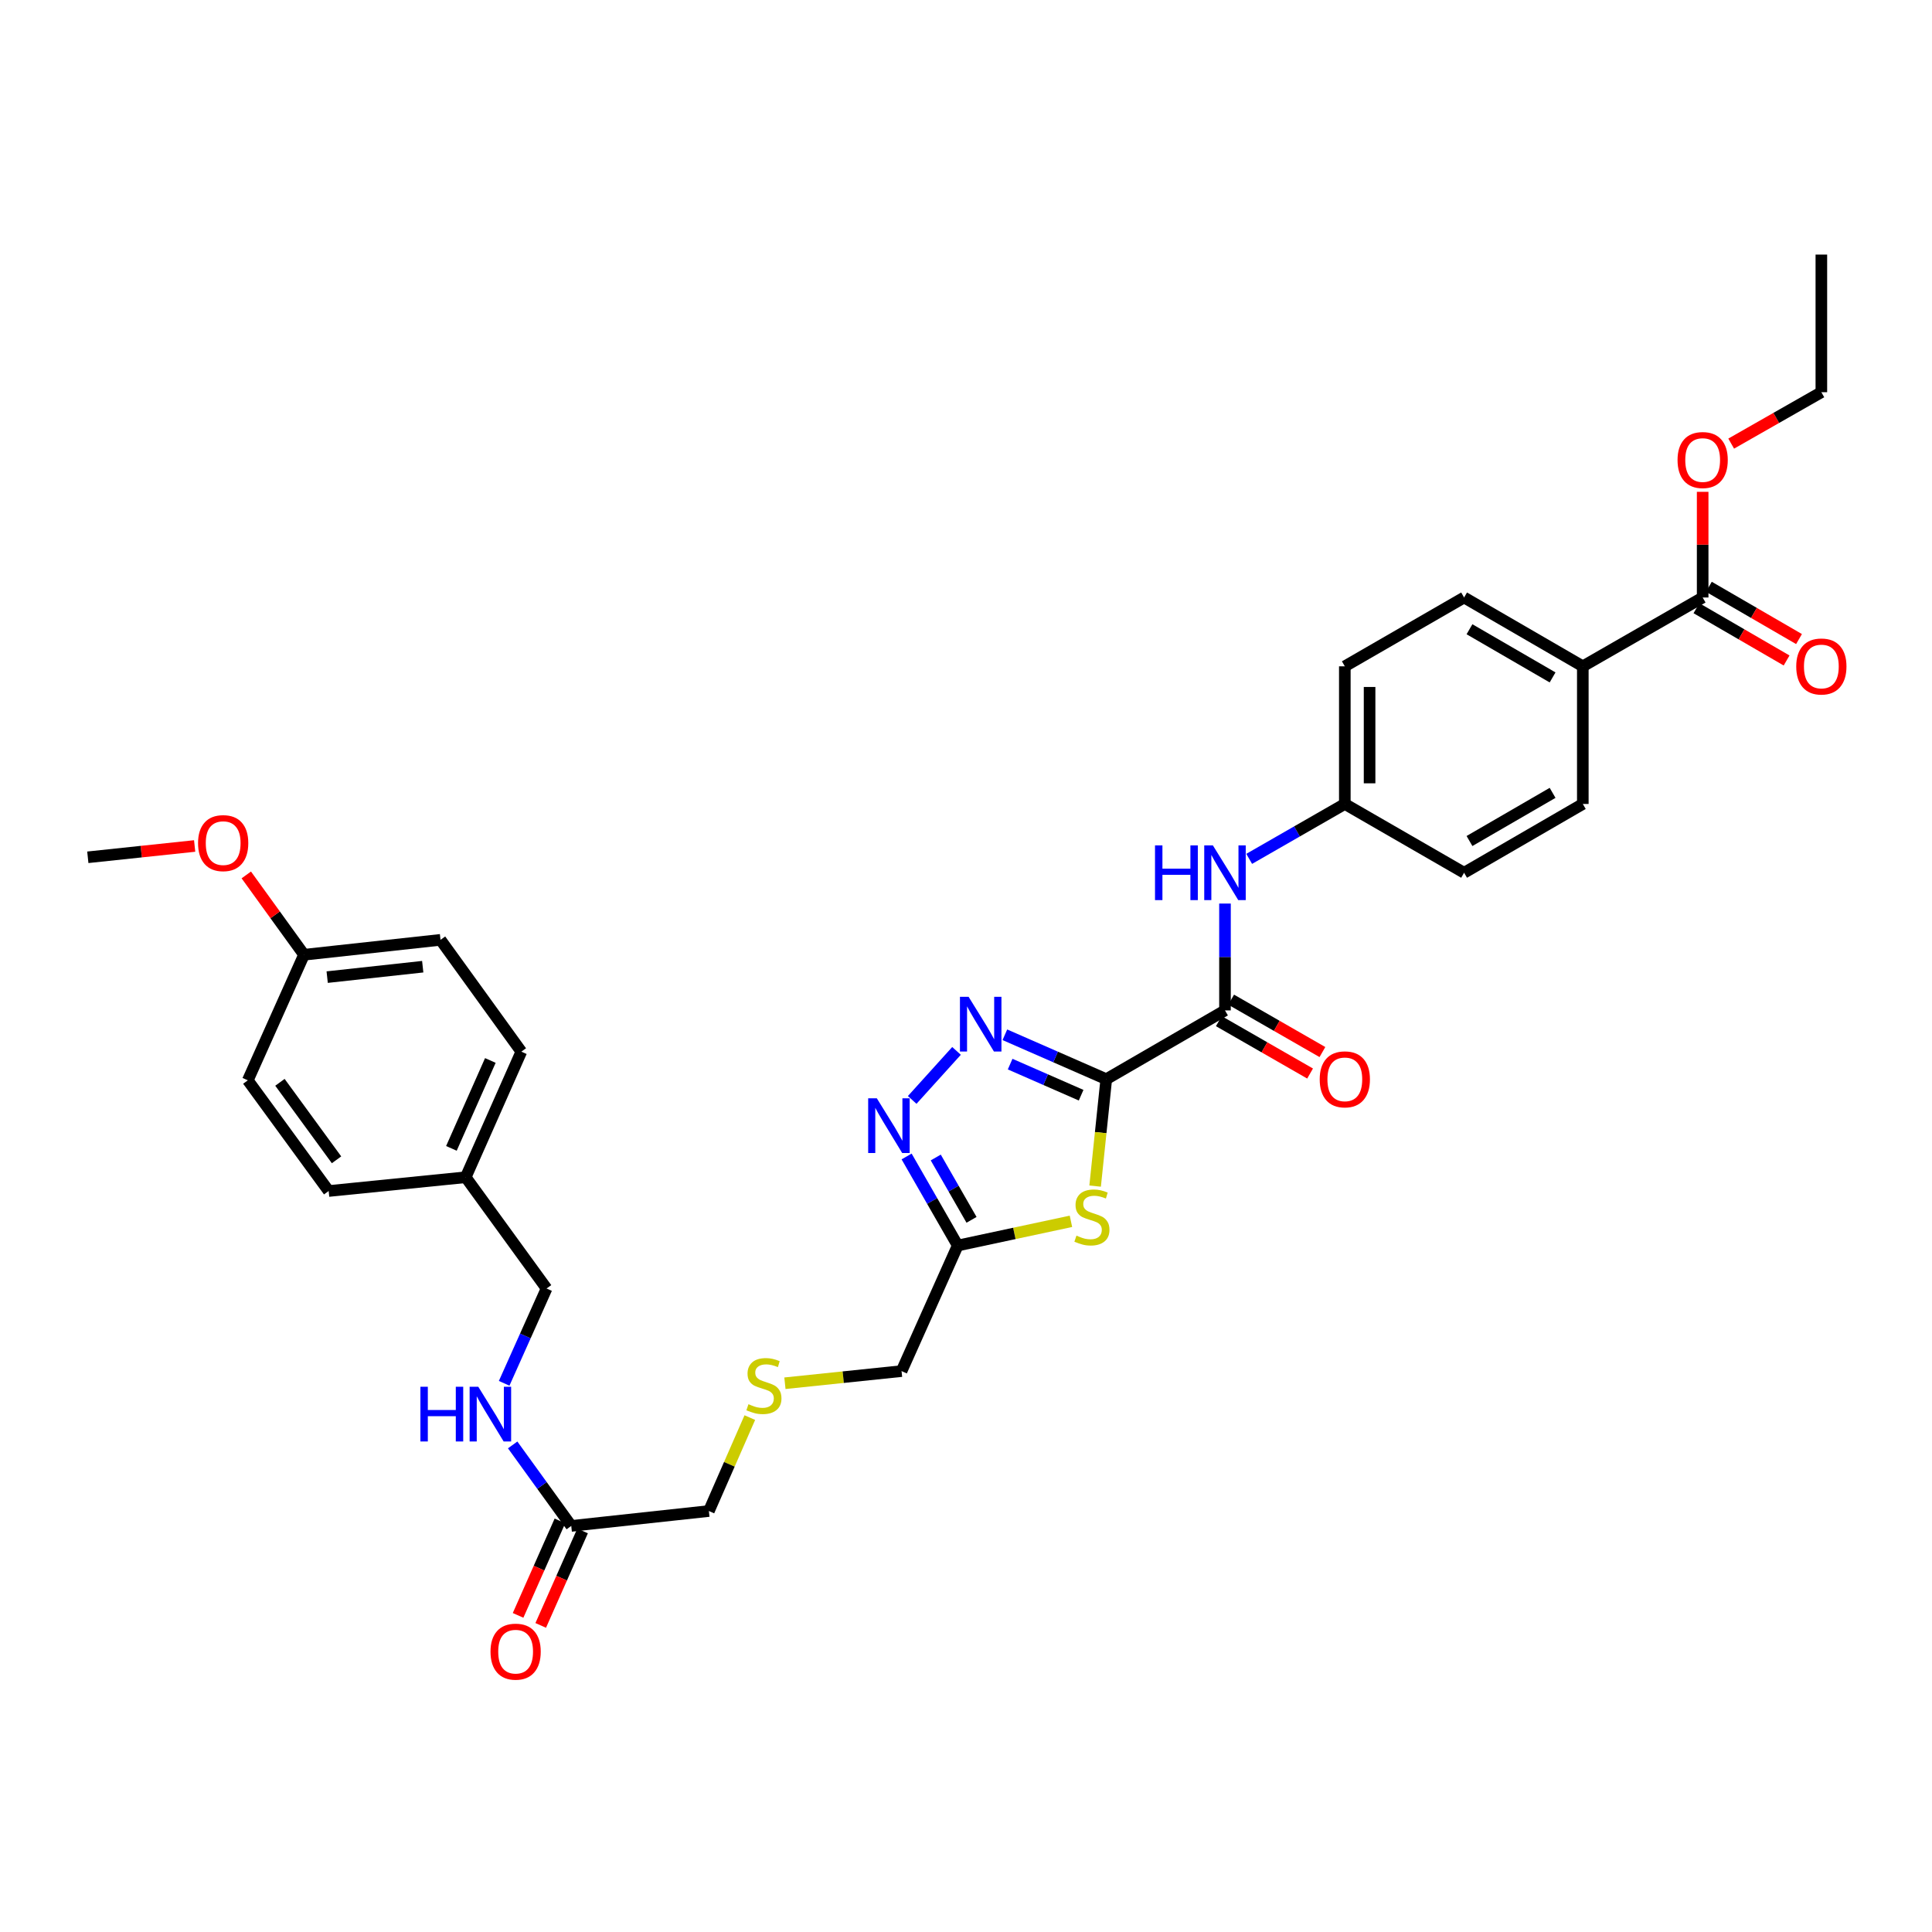 <?xml version='1.0' encoding='iso-8859-1'?>
<svg version='1.1' baseProfile='full'
              xmlns='http://www.w3.org/2000/svg'
                      xmlns:rdkit='http://www.rdkit.org/xml'
                      xmlns:xlink='http://www.w3.org/1999/xlink'
                  xml:space='preserve'
width='1000px' height='1000px' viewBox='0 0 1000 1000'>
<!-- END OF HEADER -->
<rect style='opacity:1.0;fill:#FFFFFF;stroke:none' width='1000' height='1000' x='0' y='0'> </rect>
<path class='bond-0' d='M 572.602,558.586 L 546.361,547.09' style='fill:none;fill-rule:evenodd;stroke:#000000;stroke-width:6px;stroke-linecap:butt;stroke-linejoin:miter;stroke-opacity:1' />
<path class='bond-0' d='M 546.361,547.09 L 520.12,535.594' style='fill:none;fill-rule:evenodd;stroke:#0000FF;stroke-width:6px;stroke-linecap:butt;stroke-linejoin:miter;stroke-opacity:1' />
<path class='bond-0' d='M 559.586,566.877 L 541.218,558.83' style='fill:none;fill-rule:evenodd;stroke:#000000;stroke-width:6px;stroke-linecap:butt;stroke-linejoin:miter;stroke-opacity:1' />
<path class='bond-0' d='M 541.218,558.83 L 522.85,550.783' style='fill:none;fill-rule:evenodd;stroke:#0000FF;stroke-width:6px;stroke-linecap:butt;stroke-linejoin:miter;stroke-opacity:1' />
<path class='bond-1' d='M 572.602,558.586 L 569.718,586.255' style='fill:none;fill-rule:evenodd;stroke:#000000;stroke-width:6px;stroke-linecap:butt;stroke-linejoin:miter;stroke-opacity:1' />
<path class='bond-1' d='M 569.718,586.255 L 566.834,613.923' style='fill:none;fill-rule:evenodd;stroke:#CCCC00;stroke-width:6px;stroke-linecap:butt;stroke-linejoin:miter;stroke-opacity:1' />
<path class='bond-3' d='M 572.602,558.586 L 634.051,522.984' style='fill:none;fill-rule:evenodd;stroke:#000000;stroke-width:6px;stroke-linecap:butt;stroke-linejoin:miter;stroke-opacity:1' />
<path class='bond-2' d='M 495.096,543.946 L 472.15,569.32' style='fill:none;fill-rule:evenodd;stroke:#0000FF;stroke-width:6px;stroke-linecap:butt;stroke-linejoin:miter;stroke-opacity:1' />
<path class='bond-4' d='M 554.319,632.154 L 525.017,638.417' style='fill:none;fill-rule:evenodd;stroke:#CCCC00;stroke-width:6px;stroke-linecap:butt;stroke-linejoin:miter;stroke-opacity:1' />
<path class='bond-4' d='M 525.017,638.417 L 495.715,644.68' style='fill:none;fill-rule:evenodd;stroke:#000000;stroke-width:6px;stroke-linecap:butt;stroke-linejoin:miter;stroke-opacity:1' />
<path class='bond-33' d='M 469.26,598.588 L 482.488,621.634' style='fill:none;fill-rule:evenodd;stroke:#0000FF;stroke-width:6px;stroke-linecap:butt;stroke-linejoin:miter;stroke-opacity:1' />
<path class='bond-33' d='M 482.488,621.634 L 495.715,644.68' style='fill:none;fill-rule:evenodd;stroke:#000000;stroke-width:6px;stroke-linecap:butt;stroke-linejoin:miter;stroke-opacity:1' />
<path class='bond-33' d='M 484.344,599.121 L 493.604,615.253' style='fill:none;fill-rule:evenodd;stroke:#0000FF;stroke-width:6px;stroke-linecap:butt;stroke-linejoin:miter;stroke-opacity:1' />
<path class='bond-33' d='M 493.604,615.253 L 502.863,631.386' style='fill:none;fill-rule:evenodd;stroke:#000000;stroke-width:6px;stroke-linecap:butt;stroke-linejoin:miter;stroke-opacity:1' />
<path class='bond-5' d='M 634.051,522.984 L 634.051,495.331' style='fill:none;fill-rule:evenodd;stroke:#000000;stroke-width:6px;stroke-linecap:butt;stroke-linejoin:miter;stroke-opacity:1' />
<path class='bond-5' d='M 634.051,495.331 L 634.051,467.678' style='fill:none;fill-rule:evenodd;stroke:#0000FF;stroke-width:6px;stroke-linecap:butt;stroke-linejoin:miter;stroke-opacity:1' />
<path class='bond-9' d='M 630.861,528.542 L 654.48,542.099' style='fill:none;fill-rule:evenodd;stroke:#000000;stroke-width:6px;stroke-linecap:butt;stroke-linejoin:miter;stroke-opacity:1' />
<path class='bond-9' d='M 654.48,542.099 L 678.099,555.656' style='fill:none;fill-rule:evenodd;stroke:#FF0000;stroke-width:6px;stroke-linecap:butt;stroke-linejoin:miter;stroke-opacity:1' />
<path class='bond-9' d='M 637.241,517.426 L 660.86,530.983' style='fill:none;fill-rule:evenodd;stroke:#000000;stroke-width:6px;stroke-linecap:butt;stroke-linejoin:miter;stroke-opacity:1' />
<path class='bond-9' d='M 660.86,530.983 L 684.48,544.54' style='fill:none;fill-rule:evenodd;stroke:#FF0000;stroke-width:6px;stroke-linecap:butt;stroke-linejoin:miter;stroke-opacity:1' />
<path class='bond-17' d='M 495.715,644.68 L 466.643,709.675' style='fill:none;fill-rule:evenodd;stroke:#000000;stroke-width:6px;stroke-linecap:butt;stroke-linejoin:miter;stroke-opacity:1' />
<path class='bond-13' d='M 646.579,444.545 L 671.328,430.336' style='fill:none;fill-rule:evenodd;stroke:#0000FF;stroke-width:6px;stroke-linecap:butt;stroke-linejoin:miter;stroke-opacity:1' />
<path class='bond-13' d='M 671.328,430.336 L 696.077,416.128' style='fill:none;fill-rule:evenodd;stroke:#000000;stroke-width:6px;stroke-linecap:butt;stroke-linejoin:miter;stroke-opacity:1' />
<path class='bond-6' d='M 881.294,309.264 L 819.261,344.888' style='fill:none;fill-rule:evenodd;stroke:#000000;stroke-width:6px;stroke-linecap:butt;stroke-linejoin:miter;stroke-opacity:1' />
<path class='bond-11' d='M 878.08,314.808 L 901.409,328.336' style='fill:none;fill-rule:evenodd;stroke:#000000;stroke-width:6px;stroke-linecap:butt;stroke-linejoin:miter;stroke-opacity:1' />
<path class='bond-11' d='M 901.409,328.336 L 924.739,341.864' style='fill:none;fill-rule:evenodd;stroke:#FF0000;stroke-width:6px;stroke-linecap:butt;stroke-linejoin:miter;stroke-opacity:1' />
<path class='bond-11' d='M 884.509,303.721 L 907.839,317.249' style='fill:none;fill-rule:evenodd;stroke:#000000;stroke-width:6px;stroke-linecap:butt;stroke-linejoin:miter;stroke-opacity:1' />
<path class='bond-11' d='M 907.839,317.249 L 931.168,330.776' style='fill:none;fill-rule:evenodd;stroke:#FF0000;stroke-width:6px;stroke-linecap:butt;stroke-linejoin:miter;stroke-opacity:1' />
<path class='bond-19' d='M 881.294,309.264 L 881.294,281.918' style='fill:none;fill-rule:evenodd;stroke:#000000;stroke-width:6px;stroke-linecap:butt;stroke-linejoin:miter;stroke-opacity:1' />
<path class='bond-19' d='M 881.294,281.918 L 881.294,254.572' style='fill:none;fill-rule:evenodd;stroke:#FF0000;stroke-width:6px;stroke-linecap:butt;stroke-linejoin:miter;stroke-opacity:1' />
<path class='bond-7' d='M 295.681,789.815 L 366.914,782.104' style='fill:none;fill-rule:evenodd;stroke:#000000;stroke-width:6px;stroke-linecap:butt;stroke-linejoin:miter;stroke-opacity:1' />
<path class='bond-10' d='M 295.681,789.815 L 280.517,768.851' style='fill:none;fill-rule:evenodd;stroke:#000000;stroke-width:6px;stroke-linecap:butt;stroke-linejoin:miter;stroke-opacity:1' />
<path class='bond-10' d='M 280.517,768.851 L 265.353,747.886' style='fill:none;fill-rule:evenodd;stroke:#0000FF;stroke-width:6px;stroke-linecap:butt;stroke-linejoin:miter;stroke-opacity:1' />
<path class='bond-12' d='M 289.822,787.22 L 278.99,811.669' style='fill:none;fill-rule:evenodd;stroke:#000000;stroke-width:6px;stroke-linecap:butt;stroke-linejoin:miter;stroke-opacity:1' />
<path class='bond-12' d='M 278.99,811.669 L 268.158,836.118' style='fill:none;fill-rule:evenodd;stroke:#FF0000;stroke-width:6px;stroke-linecap:butt;stroke-linejoin:miter;stroke-opacity:1' />
<path class='bond-12' d='M 301.54,792.411 L 290.708,816.86' style='fill:none;fill-rule:evenodd;stroke:#000000;stroke-width:6px;stroke-linecap:butt;stroke-linejoin:miter;stroke-opacity:1' />
<path class='bond-12' d='M 290.708,816.86 L 279.877,841.309' style='fill:none;fill-rule:evenodd;stroke:#FF0000;stroke-width:6px;stroke-linecap:butt;stroke-linejoin:miter;stroke-opacity:1' />
<path class='bond-8' d='M 819.261,344.888 L 757.812,309.264' style='fill:none;fill-rule:evenodd;stroke:#000000;stroke-width:6px;stroke-linecap:butt;stroke-linejoin:miter;stroke-opacity:1' />
<path class='bond-8' d='M 803.615,350.633 L 760.601,325.696' style='fill:none;fill-rule:evenodd;stroke:#000000;stroke-width:6px;stroke-linecap:butt;stroke-linejoin:miter;stroke-opacity:1' />
<path class='bond-34' d='M 819.261,344.888 L 819.261,416.128' style='fill:none;fill-rule:evenodd;stroke:#000000;stroke-width:6px;stroke-linecap:butt;stroke-linejoin:miter;stroke-opacity:1' />
<path class='bond-18' d='M 260.952,716 L 271.929,691.466' style='fill:none;fill-rule:evenodd;stroke:#0000FF;stroke-width:6px;stroke-linecap:butt;stroke-linejoin:miter;stroke-opacity:1' />
<path class='bond-18' d='M 271.929,691.466 L 282.907,666.931' style='fill:none;fill-rule:evenodd;stroke:#000000;stroke-width:6px;stroke-linecap:butt;stroke-linejoin:miter;stroke-opacity:1' />
<path class='bond-22' d='M 696.077,416.128 L 757.812,451.737' style='fill:none;fill-rule:evenodd;stroke:#000000;stroke-width:6px;stroke-linecap:butt;stroke-linejoin:miter;stroke-opacity:1' />
<path class='bond-23' d='M 696.077,416.128 L 696.077,344.888' style='fill:none;fill-rule:evenodd;stroke:#000000;stroke-width:6px;stroke-linecap:butt;stroke-linejoin:miter;stroke-opacity:1' />
<path class='bond-23' d='M 708.894,405.442 L 708.894,355.574' style='fill:none;fill-rule:evenodd;stroke:#000000;stroke-width:6px;stroke-linecap:butt;stroke-linejoin:miter;stroke-opacity:1' />
<path class='bond-14' d='M 819.261,416.128 L 757.812,451.737' style='fill:none;fill-rule:evenodd;stroke:#000000;stroke-width:6px;stroke-linecap:butt;stroke-linejoin:miter;stroke-opacity:1' />
<path class='bond-14' d='M 803.617,410.38 L 760.603,435.306' style='fill:none;fill-rule:evenodd;stroke:#000000;stroke-width:6px;stroke-linecap:butt;stroke-linejoin:miter;stroke-opacity:1' />
<path class='bond-15' d='M 757.812,309.264 L 696.077,344.888' style='fill:none;fill-rule:evenodd;stroke:#000000;stroke-width:6px;stroke-linecap:butt;stroke-linejoin:miter;stroke-opacity:1' />
<path class='bond-16' d='M 406.273,715.962 L 436.458,712.819' style='fill:none;fill-rule:evenodd;stroke:#CCCC00;stroke-width:6px;stroke-linecap:butt;stroke-linejoin:miter;stroke-opacity:1' />
<path class='bond-16' d='M 436.458,712.819 L 466.643,709.675' style='fill:none;fill-rule:evenodd;stroke:#000000;stroke-width:6px;stroke-linecap:butt;stroke-linejoin:miter;stroke-opacity:1' />
<path class='bond-28' d='M 388.104,733.749 L 377.509,757.926' style='fill:none;fill-rule:evenodd;stroke:#CCCC00;stroke-width:6px;stroke-linecap:butt;stroke-linejoin:miter;stroke-opacity:1' />
<path class='bond-28' d='M 377.509,757.926 L 366.914,782.104' style='fill:none;fill-rule:evenodd;stroke:#000000;stroke-width:6px;stroke-linecap:butt;stroke-linejoin:miter;stroke-opacity:1' />
<path class='bond-20' d='M 282.907,666.931 L 241.046,609.334' style='fill:none;fill-rule:evenodd;stroke:#000000;stroke-width:6px;stroke-linecap:butt;stroke-linejoin:miter;stroke-opacity:1' />
<path class='bond-30' d='M 896.062,229.612 L 919.396,216.309' style='fill:none;fill-rule:evenodd;stroke:#FF0000;stroke-width:6px;stroke-linecap:butt;stroke-linejoin:miter;stroke-opacity:1' />
<path class='bond-30' d='M 919.396,216.309 L 942.729,203.006' style='fill:none;fill-rule:evenodd;stroke:#000000;stroke-width:6px;stroke-linecap:butt;stroke-linejoin:miter;stroke-opacity:1' />
<path class='bond-24' d='M 241.046,609.334 L 170.119,616.468' style='fill:none;fill-rule:evenodd;stroke:#000000;stroke-width:6px;stroke-linecap:butt;stroke-linejoin:miter;stroke-opacity:1' />
<path class='bond-25' d='M 241.046,609.334 L 269.841,544.338' style='fill:none;fill-rule:evenodd;stroke:#000000;stroke-width:6px;stroke-linecap:butt;stroke-linejoin:miter;stroke-opacity:1' />
<path class='bond-25' d='M 233.647,594.393 L 253.803,548.896' style='fill:none;fill-rule:evenodd;stroke:#000000;stroke-width:6px;stroke-linecap:butt;stroke-linejoin:miter;stroke-opacity:1' />
<path class='bond-21' d='M 157.359,494.175 L 228.008,486.464' style='fill:none;fill-rule:evenodd;stroke:#000000;stroke-width:6px;stroke-linecap:butt;stroke-linejoin:miter;stroke-opacity:1' />
<path class='bond-21' d='M 169.347,505.759 L 218.802,500.361' style='fill:none;fill-rule:evenodd;stroke:#000000;stroke-width:6px;stroke-linecap:butt;stroke-linejoin:miter;stroke-opacity:1' />
<path class='bond-29' d='M 157.359,494.175 L 142.419,473.517' style='fill:none;fill-rule:evenodd;stroke:#000000;stroke-width:6px;stroke-linecap:butt;stroke-linejoin:miter;stroke-opacity:1' />
<path class='bond-29' d='M 142.419,473.517 L 127.479,452.859' style='fill:none;fill-rule:evenodd;stroke:#FF0000;stroke-width:6px;stroke-linecap:butt;stroke-linejoin:miter;stroke-opacity:1' />
<path class='bond-35' d='M 157.359,494.175 L 128.265,559.17' style='fill:none;fill-rule:evenodd;stroke:#000000;stroke-width:6px;stroke-linecap:butt;stroke-linejoin:miter;stroke-opacity:1' />
<path class='bond-27' d='M 170.119,616.468 L 128.265,559.17' style='fill:none;fill-rule:evenodd;stroke:#000000;stroke-width:6px;stroke-linecap:butt;stroke-linejoin:miter;stroke-opacity:1' />
<path class='bond-27' d='M 174.191,600.314 L 144.893,560.205' style='fill:none;fill-rule:evenodd;stroke:#000000;stroke-width:6px;stroke-linecap:butt;stroke-linejoin:miter;stroke-opacity:1' />
<path class='bond-26' d='M 269.841,544.338 L 228.008,486.464' style='fill:none;fill-rule:evenodd;stroke:#000000;stroke-width:6px;stroke-linecap:butt;stroke-linejoin:miter;stroke-opacity:1' />
<path class='bond-31' d='M 100.751,437.878 L 73.103,440.806' style='fill:none;fill-rule:evenodd;stroke:#FF0000;stroke-width:6px;stroke-linecap:butt;stroke-linejoin:miter;stroke-opacity:1' />
<path class='bond-31' d='M 73.103,440.806 L 45.455,443.734' style='fill:none;fill-rule:evenodd;stroke:#000000;stroke-width:6px;stroke-linecap:butt;stroke-linejoin:miter;stroke-opacity:1' />
<path class='bond-32' d='M 942.729,203.006 L 942.729,131.773' style='fill:none;fill-rule:evenodd;stroke:#000000;stroke-width:6px;stroke-linecap:butt;stroke-linejoin:miter;stroke-opacity:1' />
<path  class='atom-1' d='M 501.346 515.952
L 510.626 530.952
Q 511.546 532.432, 513.026 535.112
Q 514.506 537.792, 514.586 537.952
L 514.586 515.952
L 518.346 515.952
L 518.346 544.272
L 514.466 544.272
L 504.506 527.872
Q 503.346 525.952, 502.106 523.752
Q 500.906 521.552, 500.546 520.872
L 500.546 544.272
L 496.866 544.272
L 496.866 515.952
L 501.346 515.952
' fill='#0000FF'/>
<path  class='atom-2' d='M 557.175 639.554
Q 557.495 639.674, 558.815 640.234
Q 560.135 640.794, 561.575 641.154
Q 563.055 641.474, 564.495 641.474
Q 567.175 641.474, 568.735 640.194
Q 570.295 638.874, 570.295 636.594
Q 570.295 635.034, 569.495 634.074
Q 568.735 633.114, 567.535 632.594
Q 566.335 632.074, 564.335 631.474
Q 561.815 630.714, 560.295 629.994
Q 558.815 629.274, 557.735 627.754
Q 556.695 626.234, 556.695 623.674
Q 556.695 620.114, 559.095 617.914
Q 561.535 615.714, 566.335 615.714
Q 569.615 615.714, 573.335 617.274
L 572.415 620.354
Q 569.015 618.954, 566.455 618.954
Q 563.695 618.954, 562.175 620.114
Q 560.655 621.234, 560.695 623.194
Q 560.695 624.714, 561.455 625.634
Q 562.255 626.554, 563.375 627.074
Q 564.535 627.594, 566.455 628.194
Q 569.015 628.994, 570.535 629.794
Q 572.055 630.594, 573.135 632.234
Q 574.255 633.834, 574.255 636.594
Q 574.255 640.514, 571.615 642.634
Q 569.015 644.714, 564.655 644.714
Q 562.135 644.714, 560.215 644.154
Q 558.335 643.634, 556.095 642.714
L 557.175 639.554
' fill='#CCCC00'/>
<path  class='atom-3' d='M 453.846 568.479
L 463.126 583.479
Q 464.046 584.959, 465.526 587.639
Q 467.006 590.319, 467.086 590.479
L 467.086 568.479
L 470.846 568.479
L 470.846 596.799
L 466.966 596.799
L 457.006 580.399
Q 455.846 578.479, 454.606 576.279
Q 453.406 574.079, 453.046 573.399
L 453.046 596.799
L 449.366 596.799
L 449.366 568.479
L 453.846 568.479
' fill='#0000FF'/>
<path  class='atom-6' d='M 597.831 437.577
L 601.671 437.577
L 601.671 449.617
L 616.151 449.617
L 616.151 437.577
L 619.991 437.577
L 619.991 465.897
L 616.151 465.897
L 616.151 452.817
L 601.671 452.817
L 601.671 465.897
L 597.831 465.897
L 597.831 437.577
' fill='#0000FF'/>
<path  class='atom-6' d='M 627.791 437.577
L 637.071 452.577
Q 637.991 454.057, 639.471 456.737
Q 640.951 459.417, 641.031 459.577
L 641.031 437.577
L 644.791 437.577
L 644.791 465.897
L 640.911 465.897
L 630.951 449.497
Q 629.791 447.577, 628.551 445.377
Q 627.351 443.177, 626.991 442.497
L 626.991 465.897
L 623.311 465.897
L 623.311 437.577
L 627.791 437.577
' fill='#0000FF'/>
<path  class='atom-10' d='M 683.077 558.666
Q 683.077 551.866, 686.437 548.066
Q 689.797 544.266, 696.077 544.266
Q 702.357 544.266, 705.717 548.066
Q 709.077 551.866, 709.077 558.666
Q 709.077 565.546, 705.677 569.466
Q 702.277 573.346, 696.077 573.346
Q 689.837 573.346, 686.437 569.466
Q 683.077 565.586, 683.077 558.666
M 696.077 570.146
Q 700.397 570.146, 702.717 567.266
Q 705.077 564.346, 705.077 558.666
Q 705.077 553.106, 702.717 550.306
Q 700.397 547.466, 696.077 547.466
Q 691.757 547.466, 689.397 550.266
Q 687.077 553.066, 687.077 558.666
Q 687.077 564.386, 689.397 567.266
Q 691.757 570.146, 696.077 570.146
' fill='#FF0000'/>
<path  class='atom-11' d='M 217.6 717.781
L 221.44 717.781
L 221.44 729.821
L 235.92 729.821
L 235.92 717.781
L 239.76 717.781
L 239.76 746.101
L 235.92 746.101
L 235.92 733.021
L 221.44 733.021
L 221.44 746.101
L 217.6 746.101
L 217.6 717.781
' fill='#0000FF'/>
<path  class='atom-11' d='M 247.56 717.781
L 256.84 732.781
Q 257.76 734.261, 259.24 736.941
Q 260.72 739.621, 260.8 739.781
L 260.8 717.781
L 264.56 717.781
L 264.56 746.101
L 260.68 746.101
L 250.72 729.701
Q 249.56 727.781, 248.32 725.581
Q 247.12 723.381, 246.76 722.701
L 246.76 746.101
L 243.08 746.101
L 243.08 717.781
L 247.56 717.781
' fill='#0000FF'/>
<path  class='atom-12' d='M 929.729 344.968
Q 929.729 338.168, 933.089 334.368
Q 936.449 330.568, 942.729 330.568
Q 949.009 330.568, 952.369 334.368
Q 955.729 338.168, 955.729 344.968
Q 955.729 351.848, 952.329 355.768
Q 948.929 359.648, 942.729 359.648
Q 936.489 359.648, 933.089 355.768
Q 929.729 351.888, 929.729 344.968
M 942.729 356.448
Q 947.049 356.448, 949.369 353.568
Q 951.729 350.648, 951.729 344.968
Q 951.729 339.408, 949.369 336.608
Q 947.049 333.768, 942.729 333.768
Q 938.409 333.768, 936.049 336.568
Q 933.729 339.368, 933.729 344.968
Q 933.729 350.688, 936.049 353.568
Q 938.409 356.448, 942.729 356.448
' fill='#FF0000'/>
<path  class='atom-13' d='M 253.886 854.891
Q 253.886 848.091, 257.246 844.291
Q 260.606 840.491, 266.886 840.491
Q 273.166 840.491, 276.526 844.291
Q 279.886 848.091, 279.886 854.891
Q 279.886 861.771, 276.486 865.691
Q 273.086 869.571, 266.886 869.571
Q 260.646 869.571, 257.246 865.691
Q 253.886 861.811, 253.886 854.891
M 266.886 866.371
Q 271.206 866.371, 273.526 863.491
Q 275.886 860.571, 275.886 854.891
Q 275.886 849.331, 273.526 846.531
Q 271.206 843.691, 266.886 843.691
Q 262.566 843.691, 260.206 846.491
Q 257.886 849.291, 257.886 854.891
Q 257.886 860.611, 260.206 863.491
Q 262.566 866.371, 266.886 866.371
' fill='#FF0000'/>
<path  class='atom-17' d='M 387.403 726.814
Q 387.723 726.934, 389.043 727.494
Q 390.363 728.054, 391.803 728.414
Q 393.283 728.734, 394.723 728.734
Q 397.403 728.734, 398.963 727.454
Q 400.523 726.134, 400.523 723.854
Q 400.523 722.294, 399.723 721.334
Q 398.963 720.374, 397.763 719.854
Q 396.563 719.334, 394.563 718.734
Q 392.043 717.974, 390.523 717.254
Q 389.043 716.534, 387.963 715.014
Q 386.923 713.494, 386.923 710.934
Q 386.923 707.374, 389.323 705.174
Q 391.763 702.974, 396.563 702.974
Q 399.843 702.974, 403.563 704.534
L 402.643 707.614
Q 399.243 706.214, 396.683 706.214
Q 393.923 706.214, 392.403 707.374
Q 390.883 708.494, 390.923 710.454
Q 390.923 711.974, 391.683 712.894
Q 392.483 713.814, 393.603 714.334
Q 394.763 714.854, 396.683 715.454
Q 399.243 716.254, 400.763 717.054
Q 402.283 717.854, 403.363 719.494
Q 404.483 721.094, 404.483 723.854
Q 404.483 727.774, 401.843 729.894
Q 399.243 731.974, 394.883 731.974
Q 392.363 731.974, 390.443 731.414
Q 388.563 730.894, 386.323 729.974
L 387.403 726.814
' fill='#CCCC00'/>
<path  class='atom-20' d='M 868.294 238.111
Q 868.294 231.311, 871.654 227.511
Q 875.014 223.711, 881.294 223.711
Q 887.574 223.711, 890.934 227.511
Q 894.294 231.311, 894.294 238.111
Q 894.294 244.991, 890.894 248.911
Q 887.494 252.791, 881.294 252.791
Q 875.054 252.791, 871.654 248.911
Q 868.294 245.031, 868.294 238.111
M 881.294 249.591
Q 885.614 249.591, 887.934 246.711
Q 890.294 243.791, 890.294 238.111
Q 890.294 232.551, 887.934 229.751
Q 885.614 226.911, 881.294 226.911
Q 876.974 226.911, 874.614 229.711
Q 872.294 232.511, 872.294 238.111
Q 872.294 243.831, 874.614 246.711
Q 876.974 249.591, 881.294 249.591
' fill='#FF0000'/>
<path  class='atom-30' d='M 102.513 436.394
Q 102.513 429.594, 105.873 425.794
Q 109.233 421.994, 115.513 421.994
Q 121.793 421.994, 125.153 425.794
Q 128.513 429.594, 128.513 436.394
Q 128.513 443.274, 125.113 447.194
Q 121.713 451.074, 115.513 451.074
Q 109.273 451.074, 105.873 447.194
Q 102.513 443.314, 102.513 436.394
M 115.513 447.874
Q 119.833 447.874, 122.153 444.994
Q 124.513 442.074, 124.513 436.394
Q 124.513 430.834, 122.153 428.034
Q 119.833 425.194, 115.513 425.194
Q 111.193 425.194, 108.833 427.994
Q 106.513 430.794, 106.513 436.394
Q 106.513 442.114, 108.833 444.994
Q 111.193 447.874, 115.513 447.874
' fill='#FF0000'/>
</svg>
